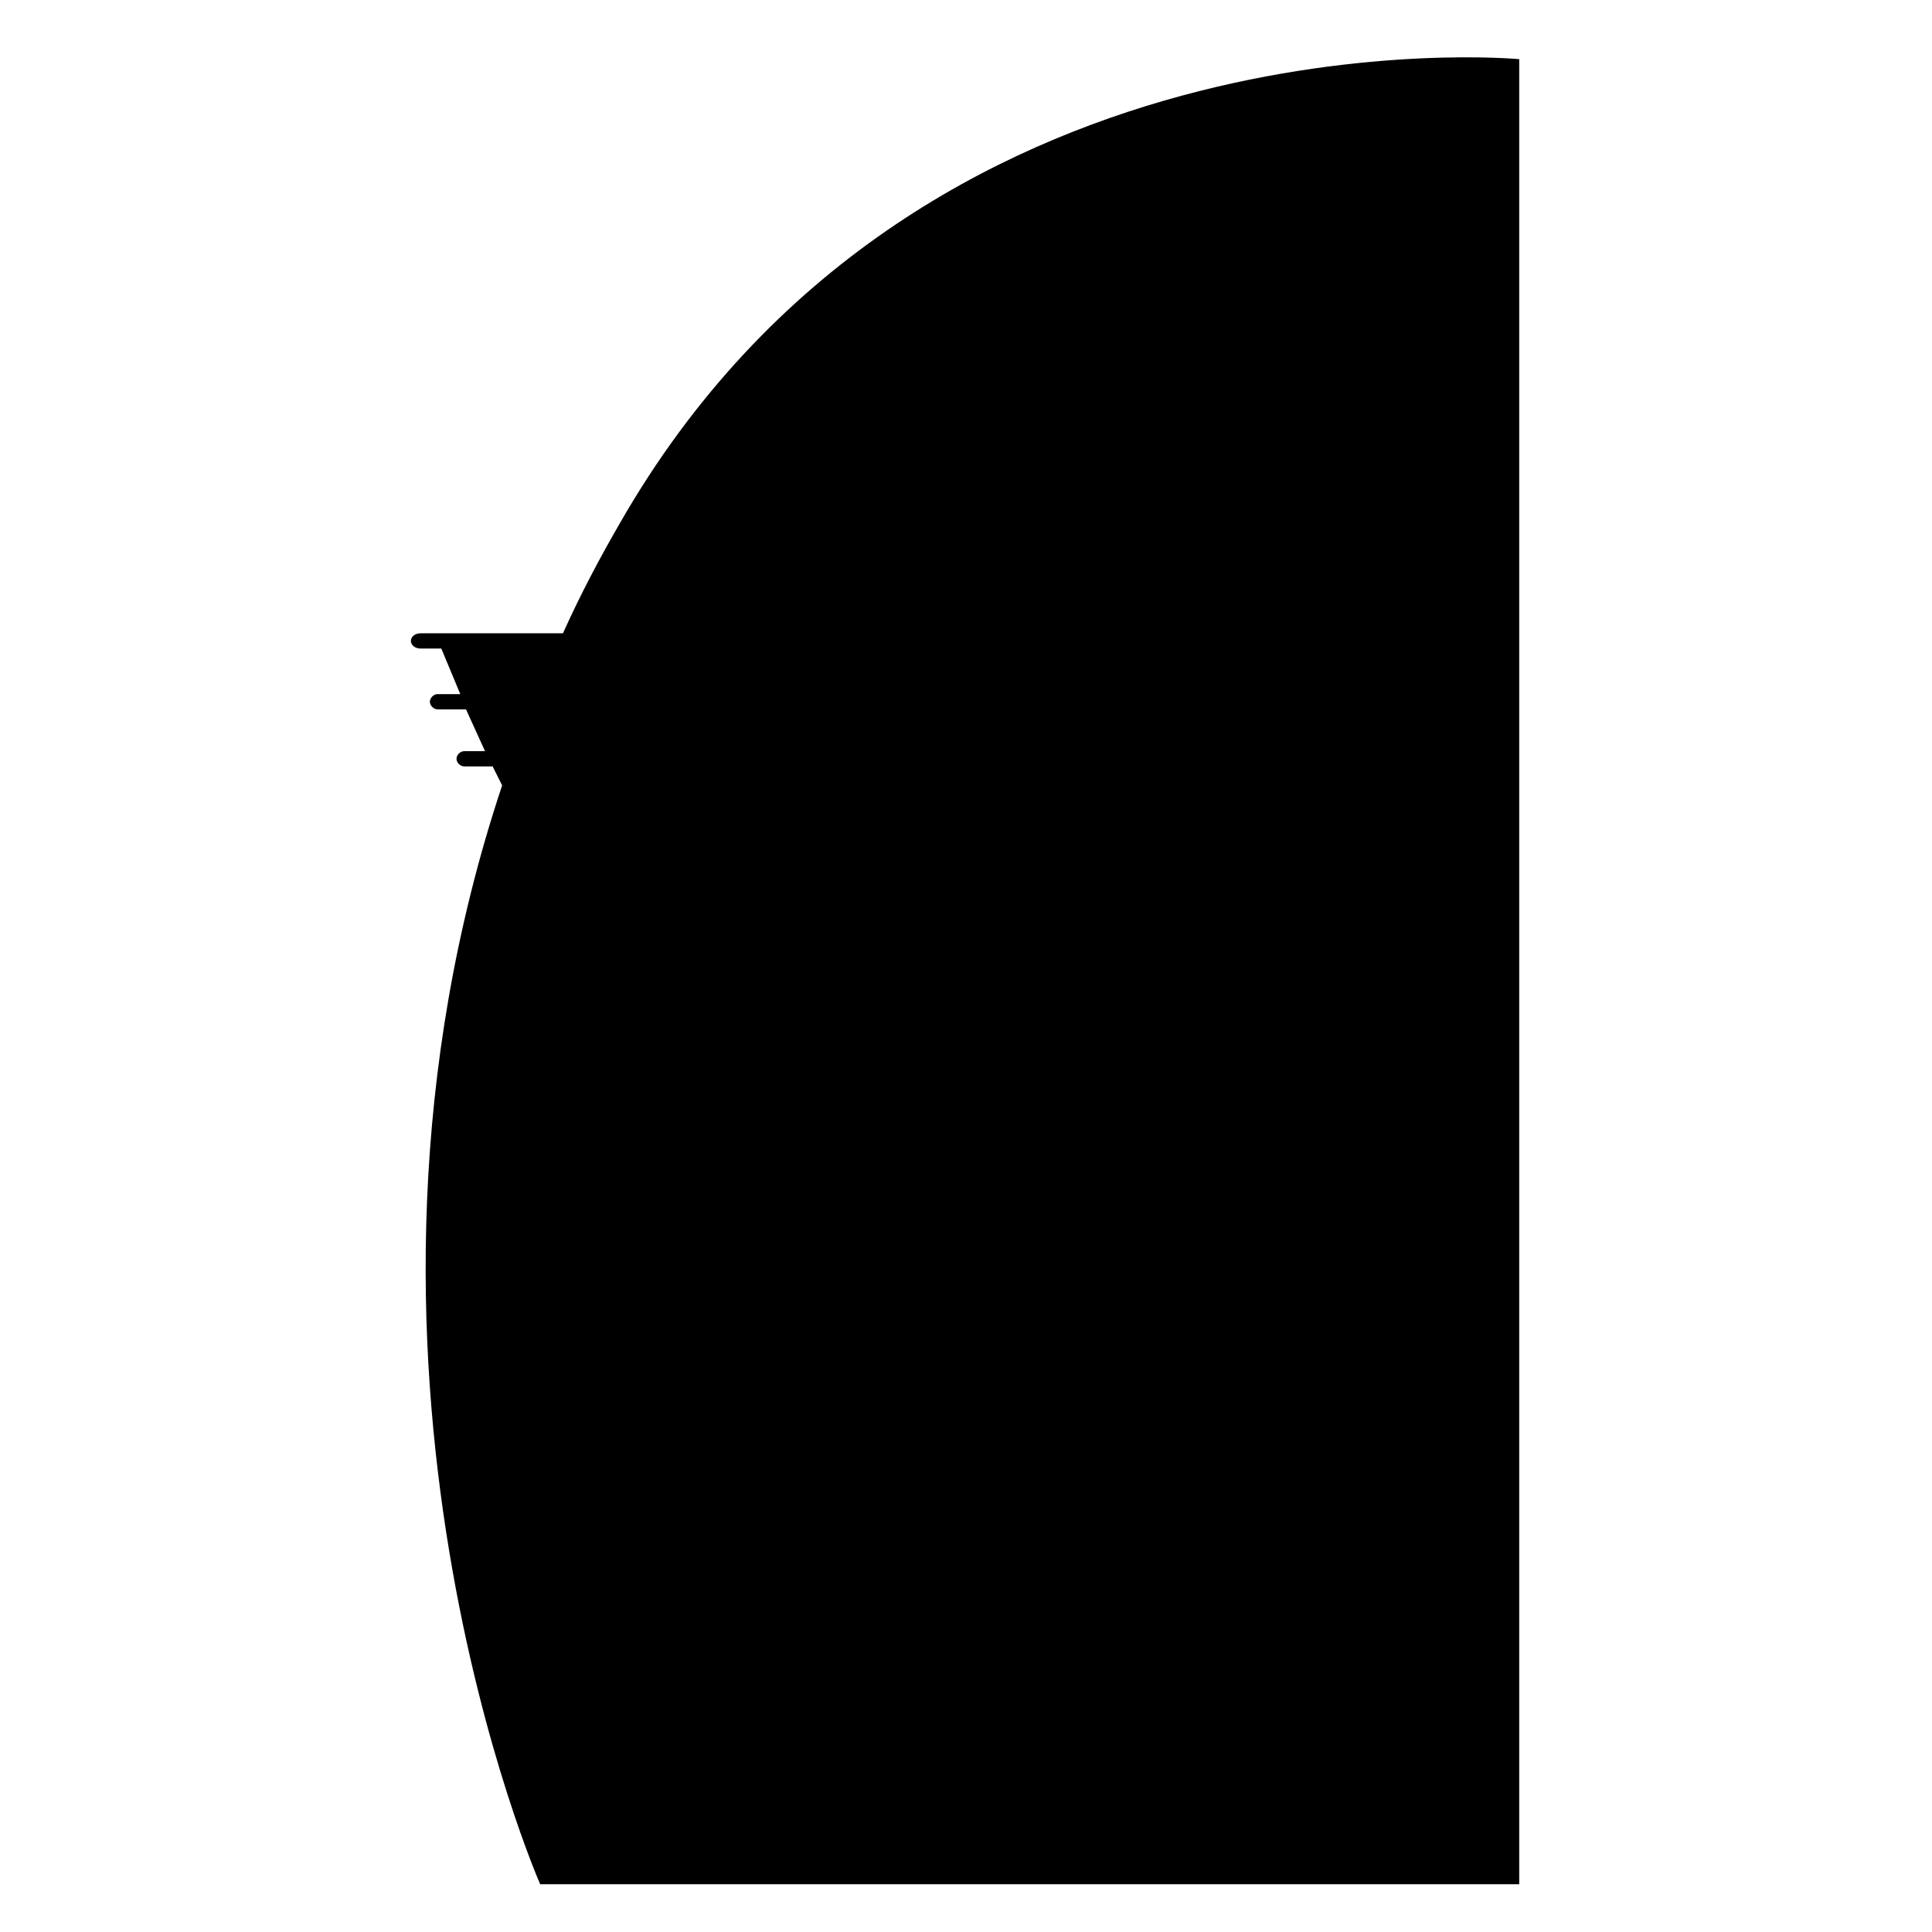 <?xml version="1.0" encoding="UTF-8"?>
<!-- Uploaded to: ICON Repo, www.svgrepo.com, Generator: ICON Repo Mixer Tools -->
<svg fill="#000000" width="800px" height="800px" version="1.1" viewBox="144 144 512 512" xmlns="http://www.w3.org/2000/svg">
 <path d="m308.3 282.61c-5.543 9.574-10.578 19.145-15.113 29.223h-37.785c-1.512 0-2.519 1.008-2.519 2.016 0 1.008 1.008 2.016 2.519 2.016h5.543l5.039 12.09h-6.047c-1.008 0-2.016 1.008-2.016 2.016s1.008 2.016 2.016 2.016h7.559l5.039 11.082h-5.543c-1.008 0-2.016 1.008-2.016 2.016 0 1.008 1.008 2.016 2.016 2.016h7.559l2.519 5.039c-50.883 152.65 10.078 291.2 10.078 291.2h259.46v-483.66c-0.008-0.004-159.21-15.117-238.31 122.93z"/>
</svg>